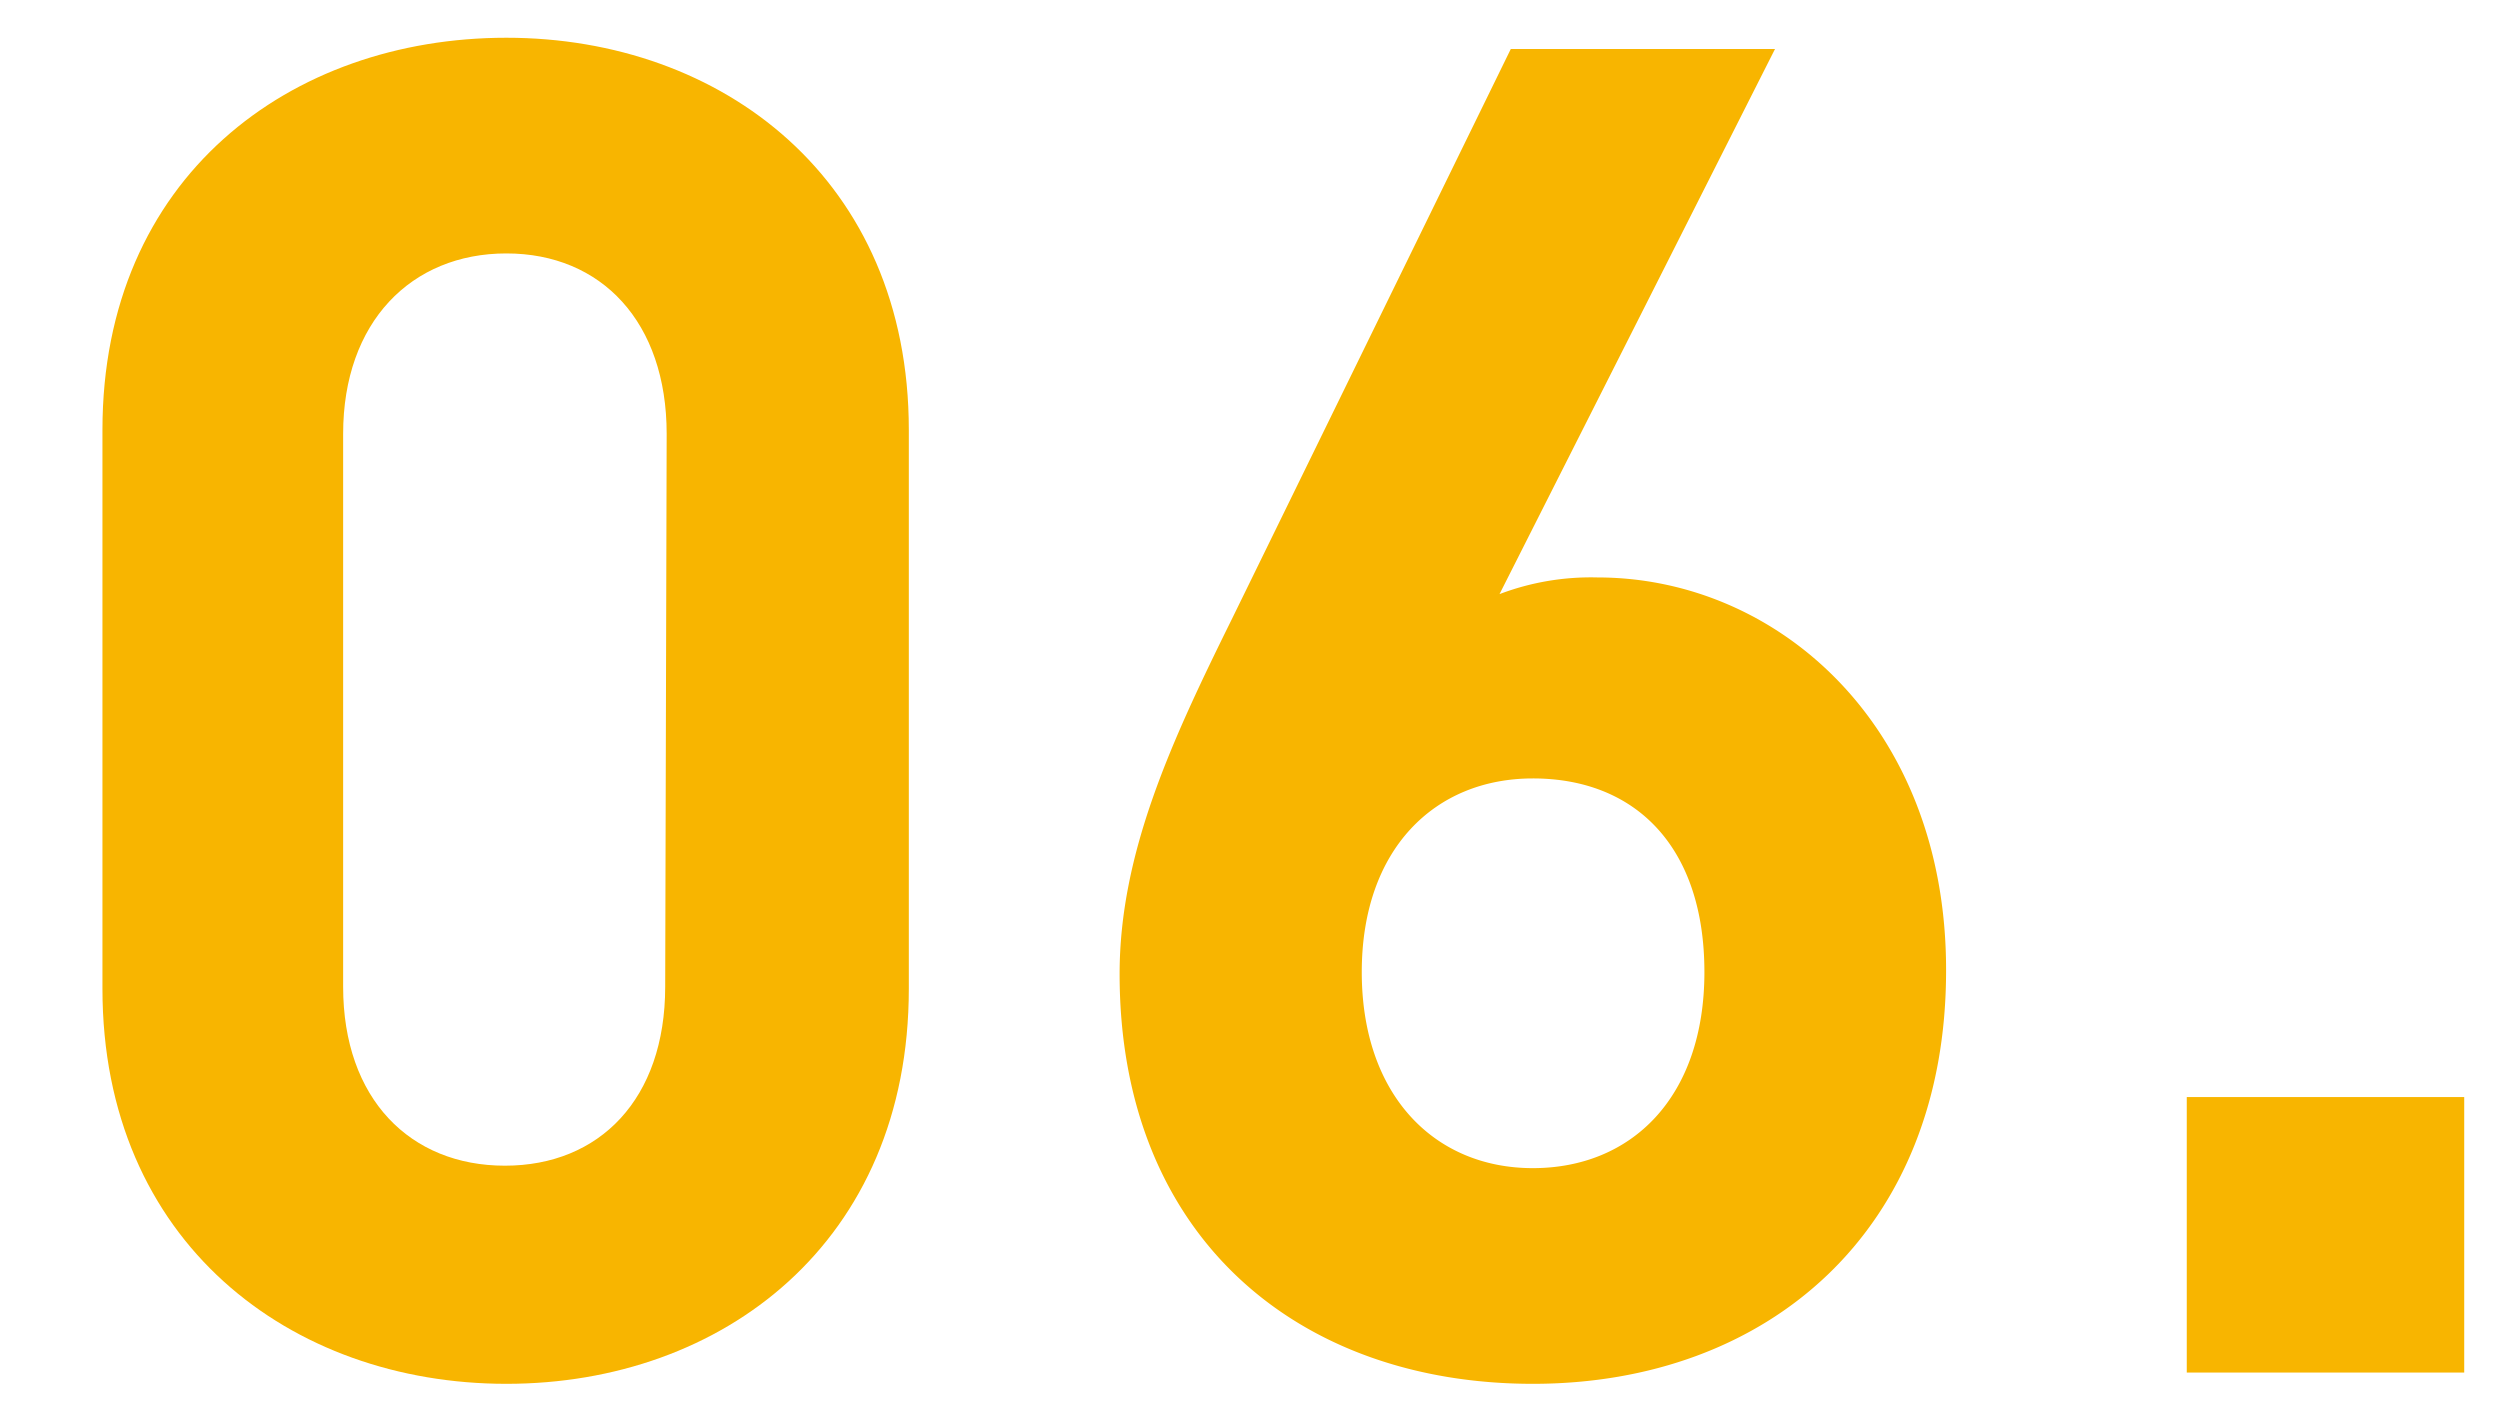 <svg xmlns="http://www.w3.org/2000/svg" viewBox="0 0 51 29"><defs><style>.cls-1{fill:#f8b500;}.cls-2{fill:none;}</style></defs><title>beginner_no06</title><g id="レイヤー_2" data-name="レイヤー 2"><g id="beginner"><path class="cls-1" d="M10.33,28.23c-4.4,0-8.24-2.89-8.24-8.06V8.77c0-5.16,3.84-8,8.24-8s8.21,2.89,8.21,8v11.4C18.54,25.34,14.74,28.23,10.33,28.23ZM13.6,8.85c0-2.28-1.33-3.68-3.27-3.68S7,6.57,7,8.85V20.13c0,2.29,1.37,3.65,3.3,3.65s3.27-1.36,3.27-3.65Z"/><path class="cls-1" d="M31.27,28.23c-4.79,0-8.43-3-8.43-8.36,0-2.47,1.06-4.75,2.28-7.22L30.82,1h5.39L30.59,12.12a5.25,5.25,0,0,1,2-.34c3.65,0,7.11,3,7.11,8C39.71,25.11,36.06,28.23,31.27,28.23Zm0-12.35c-2,0-3.49,1.44-3.49,3.95s1.48,4,3.49,4,3.5-1.44,3.5-4S33.36,15.88,31.27,15.88Z"/><path class="cls-1" d="M44.61,28V22.38h5.66V28Z"/><rect id="_スライス_" data-name="&lt;スライス&gt;" class="cls-2" width="51" height="29"/></g></g></svg>